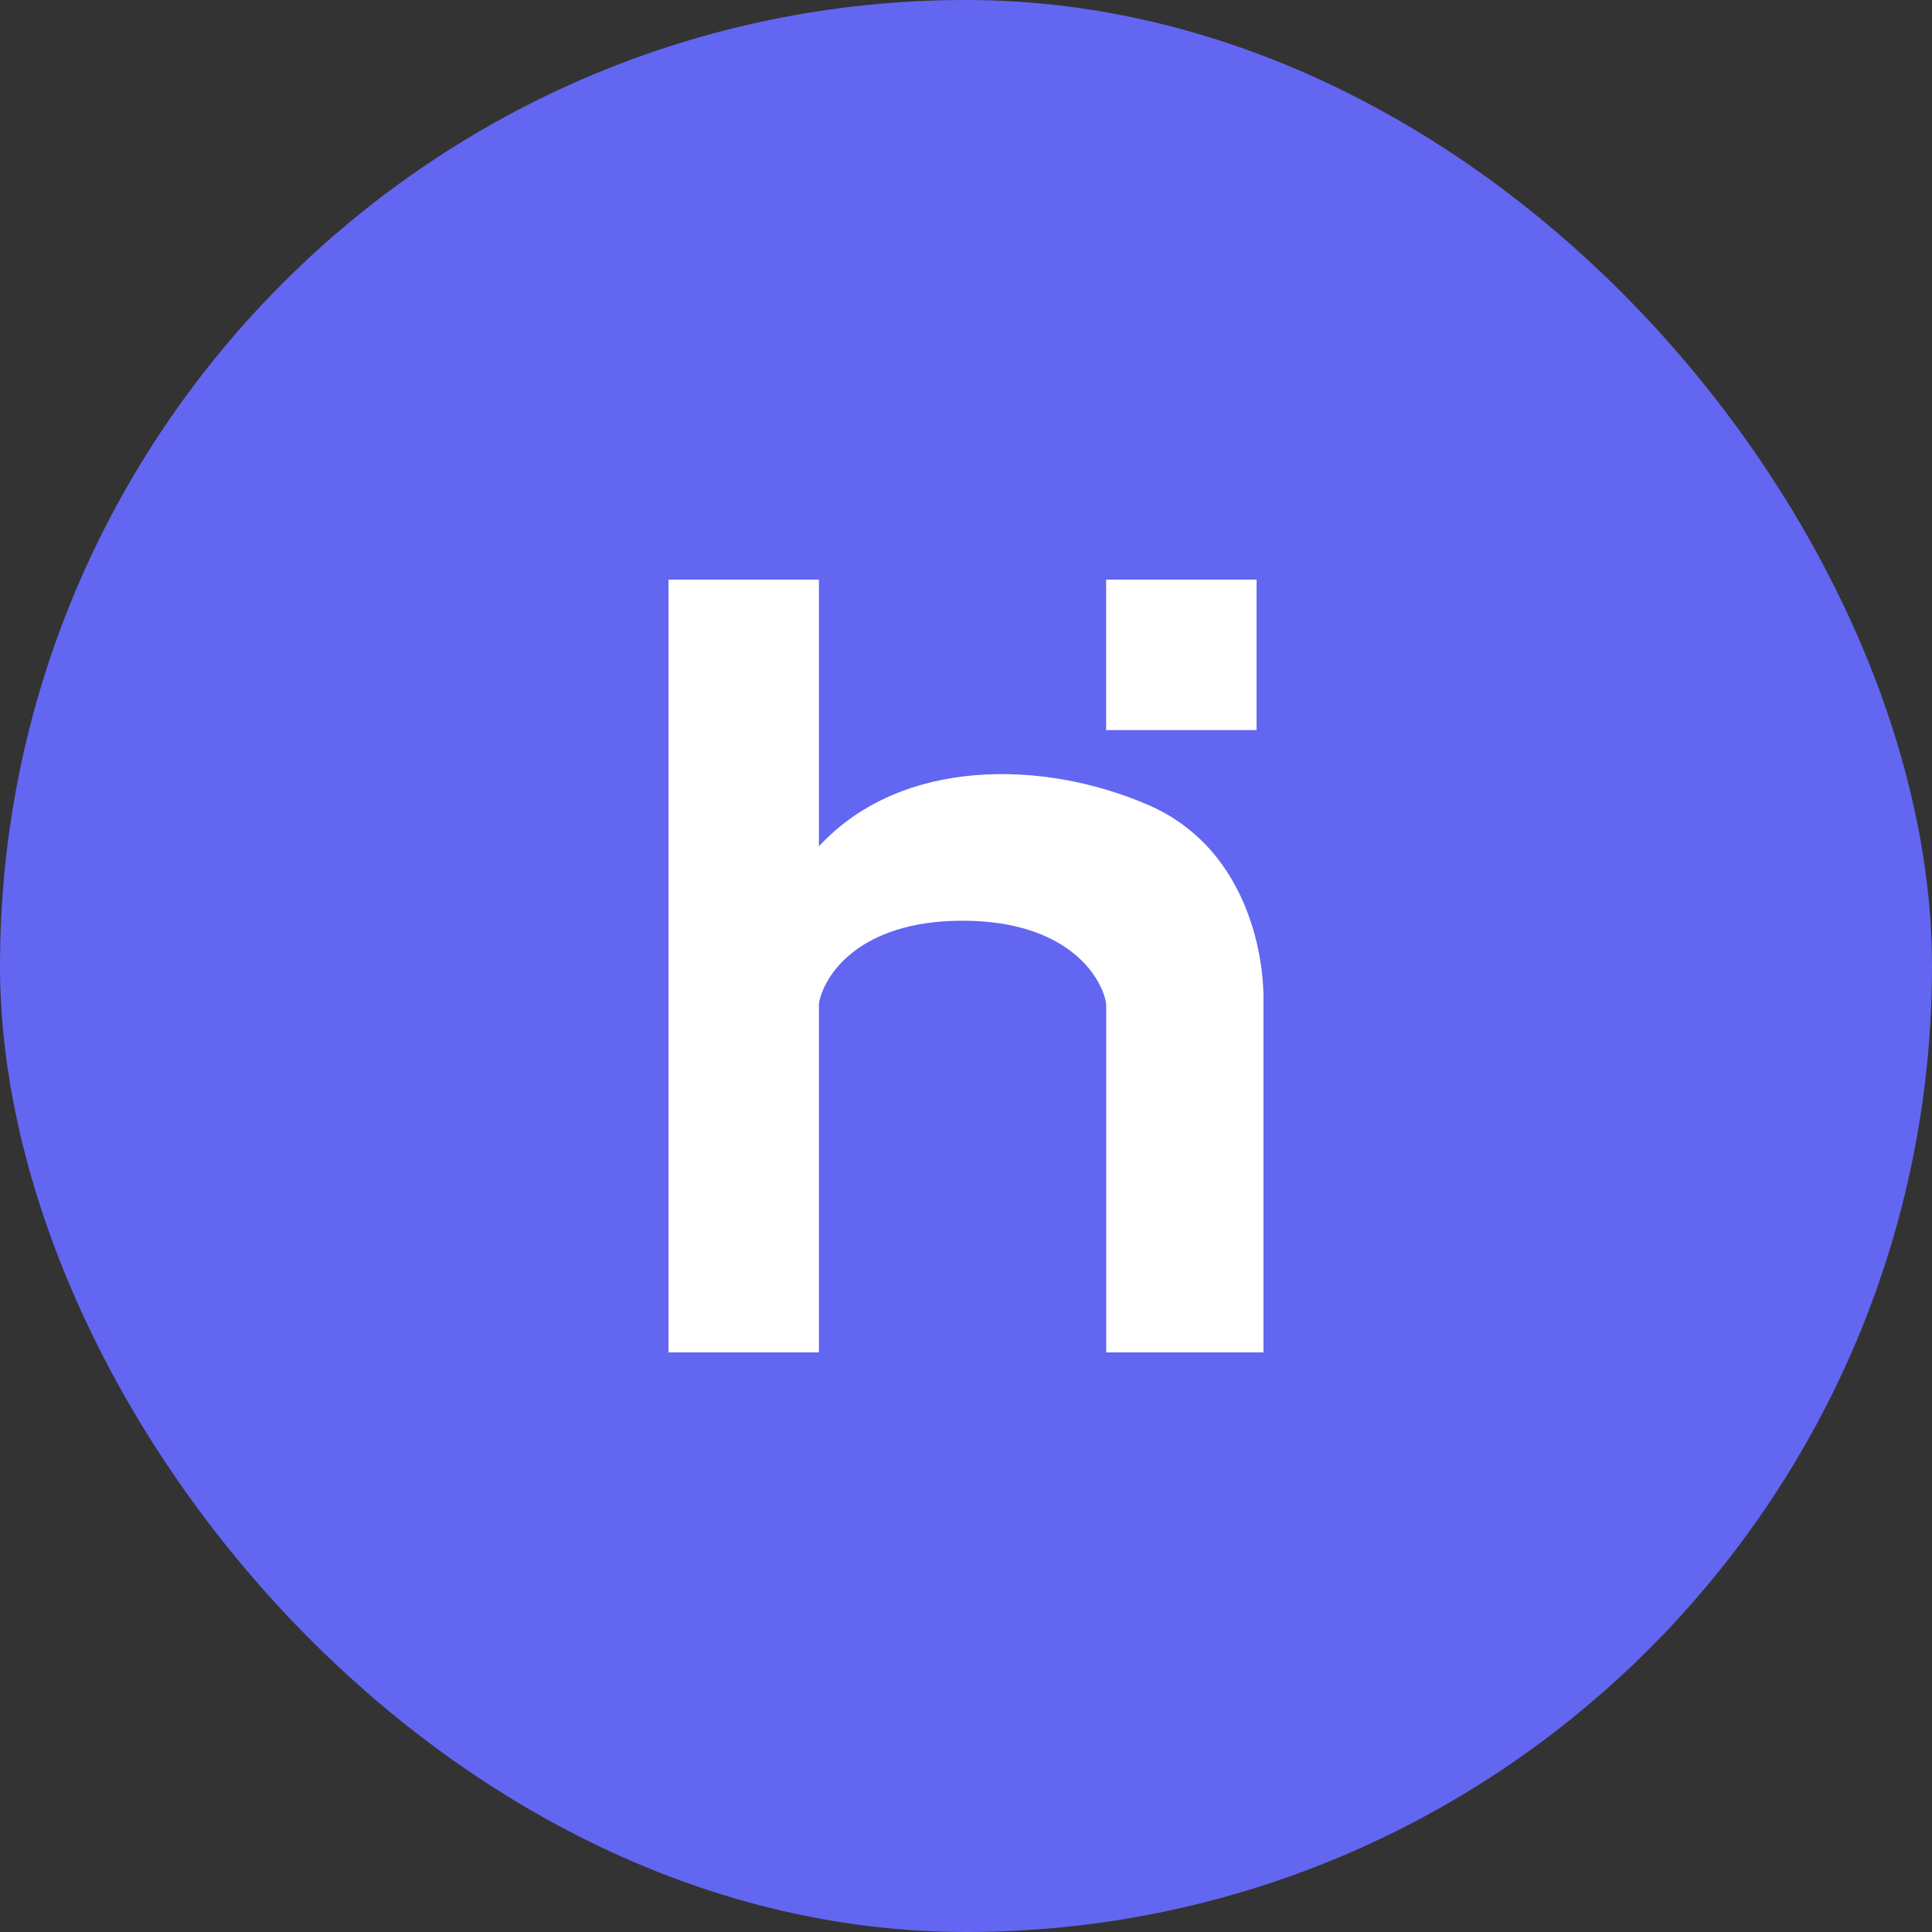 <svg width="32" height="32" viewBox="0 0 32 32" fill="none" xmlns="http://www.w3.org/2000/svg">
<rect x="0" y="0" width="32" height="32" fill="#333333" stroke="none"/>
<rect width="32" height="32" rx="16" fill="#6366F1"/>
<path d="M11.072 22.4V9.6H13.564V14.018C14.924 12.545 17.283 12.575 19.031 13.338C20.587 14.018 20.947 15.703 20.927 16.623V22.4H18.322V16.623C18.246 16.165 17.665 15.25 15.943 15.25C14.221 15.25 13.64 16.165 13.564 16.623V22.4H11.072Z" fill="white"/>
<rect x="18.321" y="9.6" width="2.492" height="2.492" fill="white"/>
</svg>
